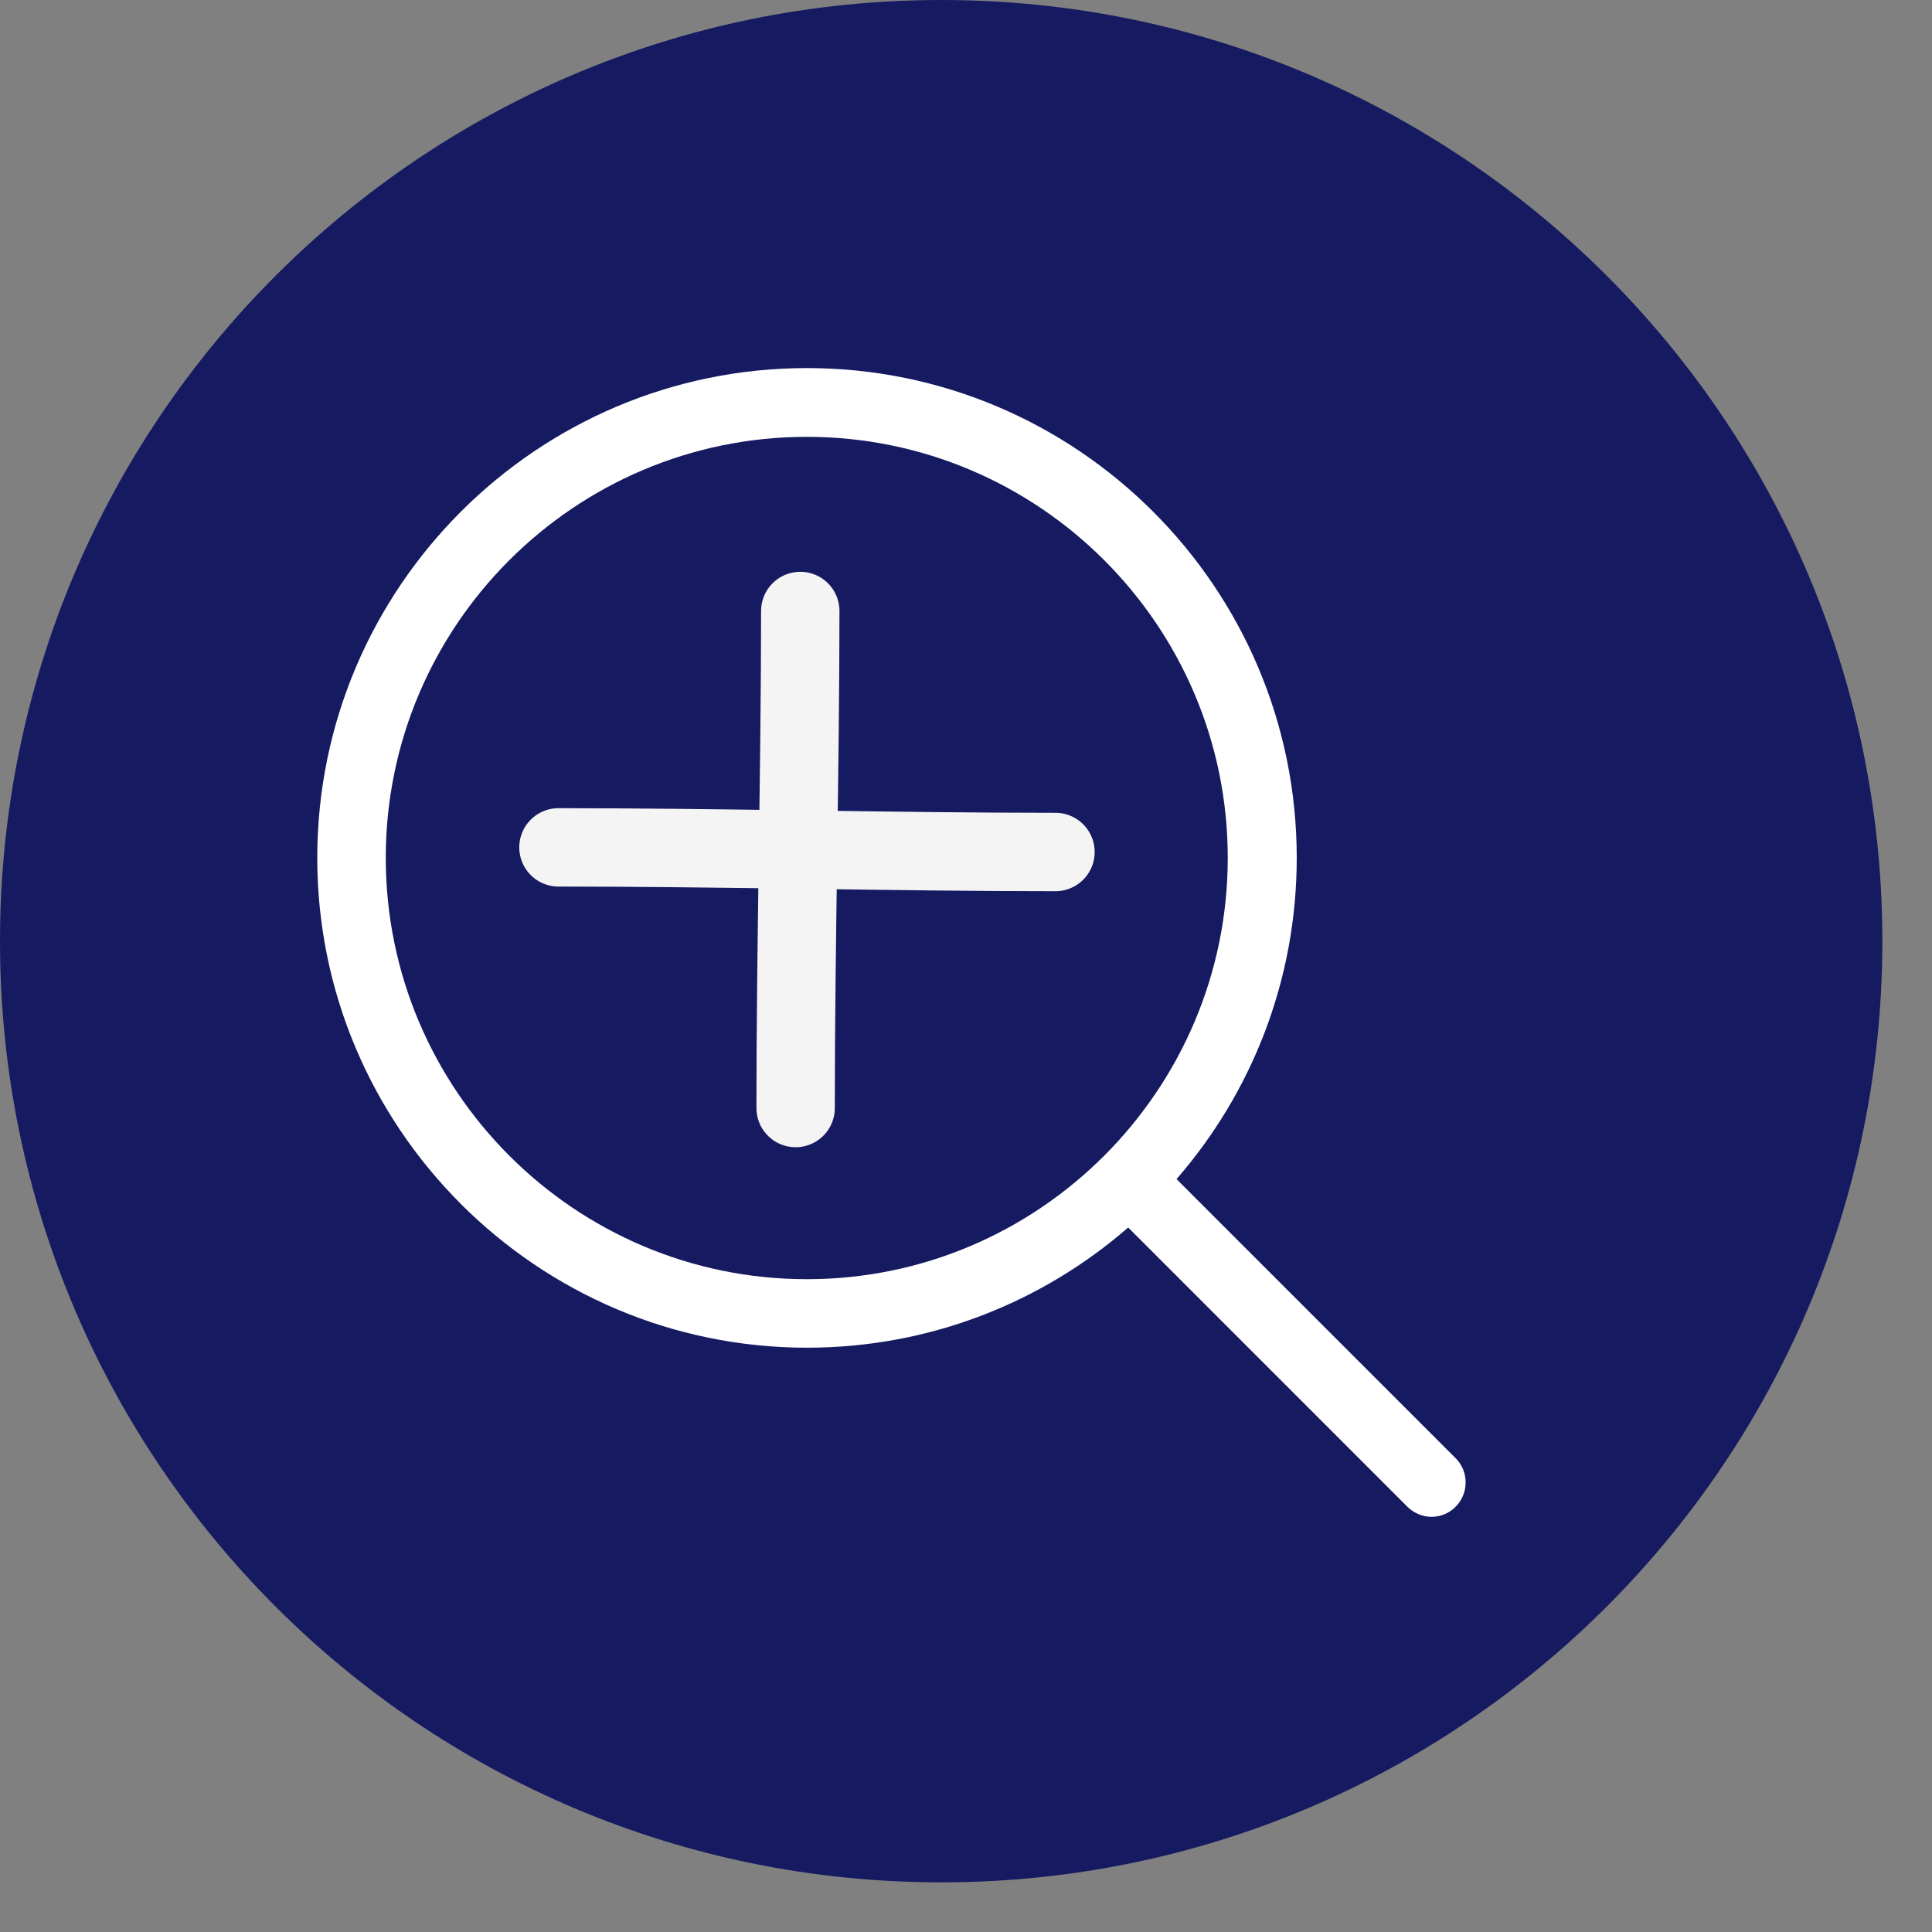 <?xml version="1.0" encoding="UTF-8" standalone="no"?>
<!DOCTYPE svg PUBLIC "-//W3C//DTD SVG 1.1//EN" "http://www.w3.org/Graphics/SVG/1.1/DTD/svg11.dtd">
<svg width="100%" height="100%" viewBox="0 0 37 37" version="1.1" xmlns="http://www.w3.org/2000/svg" xmlns:xlink="http://www.w3.org/1999/xlink" xml:space="preserve" xmlns:serif="http://www.serif.com/" style="fill-rule:evenodd;clip-rule:evenodd;stroke-linecap:round;stroke-linejoin:round;stroke-miterlimit:1.5;">
    <rect x="0" y="0" width="37" height="37" fill="#808080" stroke="none"/>
    <g transform="matrix(1,0,0,1,-36,0)">
        <g id="find_more" transform="matrix(1,0,0,1,36.049,0.049)">
            <g>
                <path id="Shape-2" serif:id="Shape 2" d="M17.976,-0.049C27.93,-0.049 36,8.021 36,17.976C36,27.93 27.93,36 17.976,36C8.021,36 -0.049,27.93 -0.049,17.976C-0.049,8.021 8.021,-0.049 17.976,-0.049Z" style="fill:rgb(21,26,97);"/>
                <path id="find" d="M27.829,27.878L22.483,22.532C23.917,20.883 24.785,18.732 24.785,16.38C24.785,11.205 20.576,7 15.406,7C10.232,7 6.027,11.21 6.027,16.38C6.027,21.551 10.237,25.761 15.406,25.761C17.757,25.761 19.908,24.893 21.557,23.459L26.902,28.805C27.029,28.932 27.2,29 27.366,29C27.531,29 27.702,28.937 27.829,28.805C28.083,28.551 28.083,28.132 27.829,27.878ZM7.339,16.38C7.339,11.932 10.958,8.317 15.402,8.317C19.85,8.317 23.464,11.937 23.464,16.38C23.464,20.824 19.85,24.449 15.402,24.449C10.958,24.449 7.339,20.829 7.339,16.38Z" style="fill:white;fill-rule:nonzero;"/>
                <g>
                    <g transform="matrix(1.112,0,0,1.112,-41.42,-2.517)">
                        <path d="M46.822,16.813C49.618,16.813 52.675,16.893 55.382,16.893" style="fill:none;stroke:rgb(244,244,244);stroke-width:1.35px;"/>
                    </g>
                    <g transform="matrix(6.80995e-17,-1.112,1.112,6.80995e-17,-3.508,73.237)">
                        <path d="M46.822,16.813C49.618,16.813 52.675,16.893 55.382,16.893" style="fill:none;stroke:rgb(244,244,244);stroke-width:1.35px;"/>
                    </g>
                </g>
            </g>
        </g>
    </g>
</svg>
